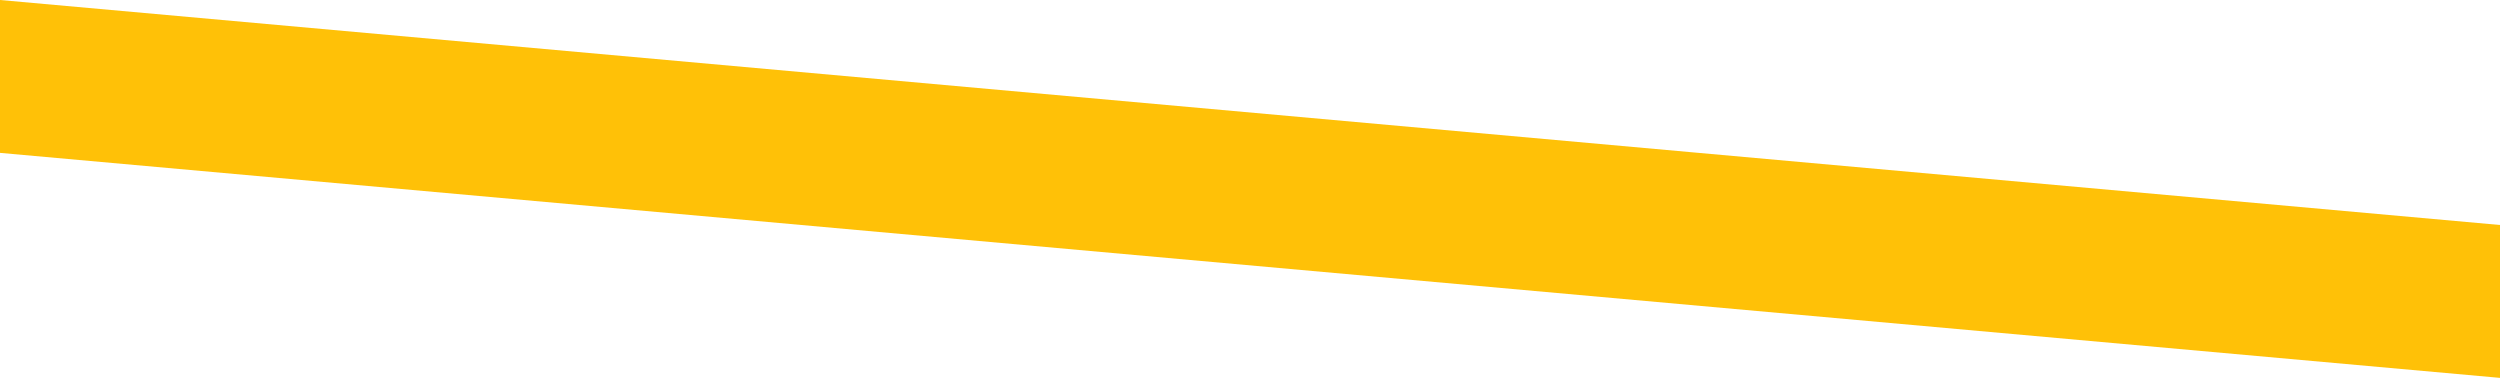 <?xml version="1.0" encoding="utf-8"?>
<!-- Generator: Adobe Illustrator 19.2.0, SVG Export Plug-In . SVG Version: 6.00 Build 0)  -->
<svg version="1.1" id="Layer_1" xmlns="http://www.w3.org/2000/svg" xmlns:xlink="http://www.w3.org/1999/xlink" x="0px" y="0px"
	 viewBox="0 0 2000 302.3" style="enable-background:new 0 0 2000 302.3;" xml:space="preserve">
<style type="text/css">
	.st0{fill:#FFC107;}
</style>
<polygon class="st0" points="0,0 2000,180 2000,302.3 0,122.3 "/>
</svg>
